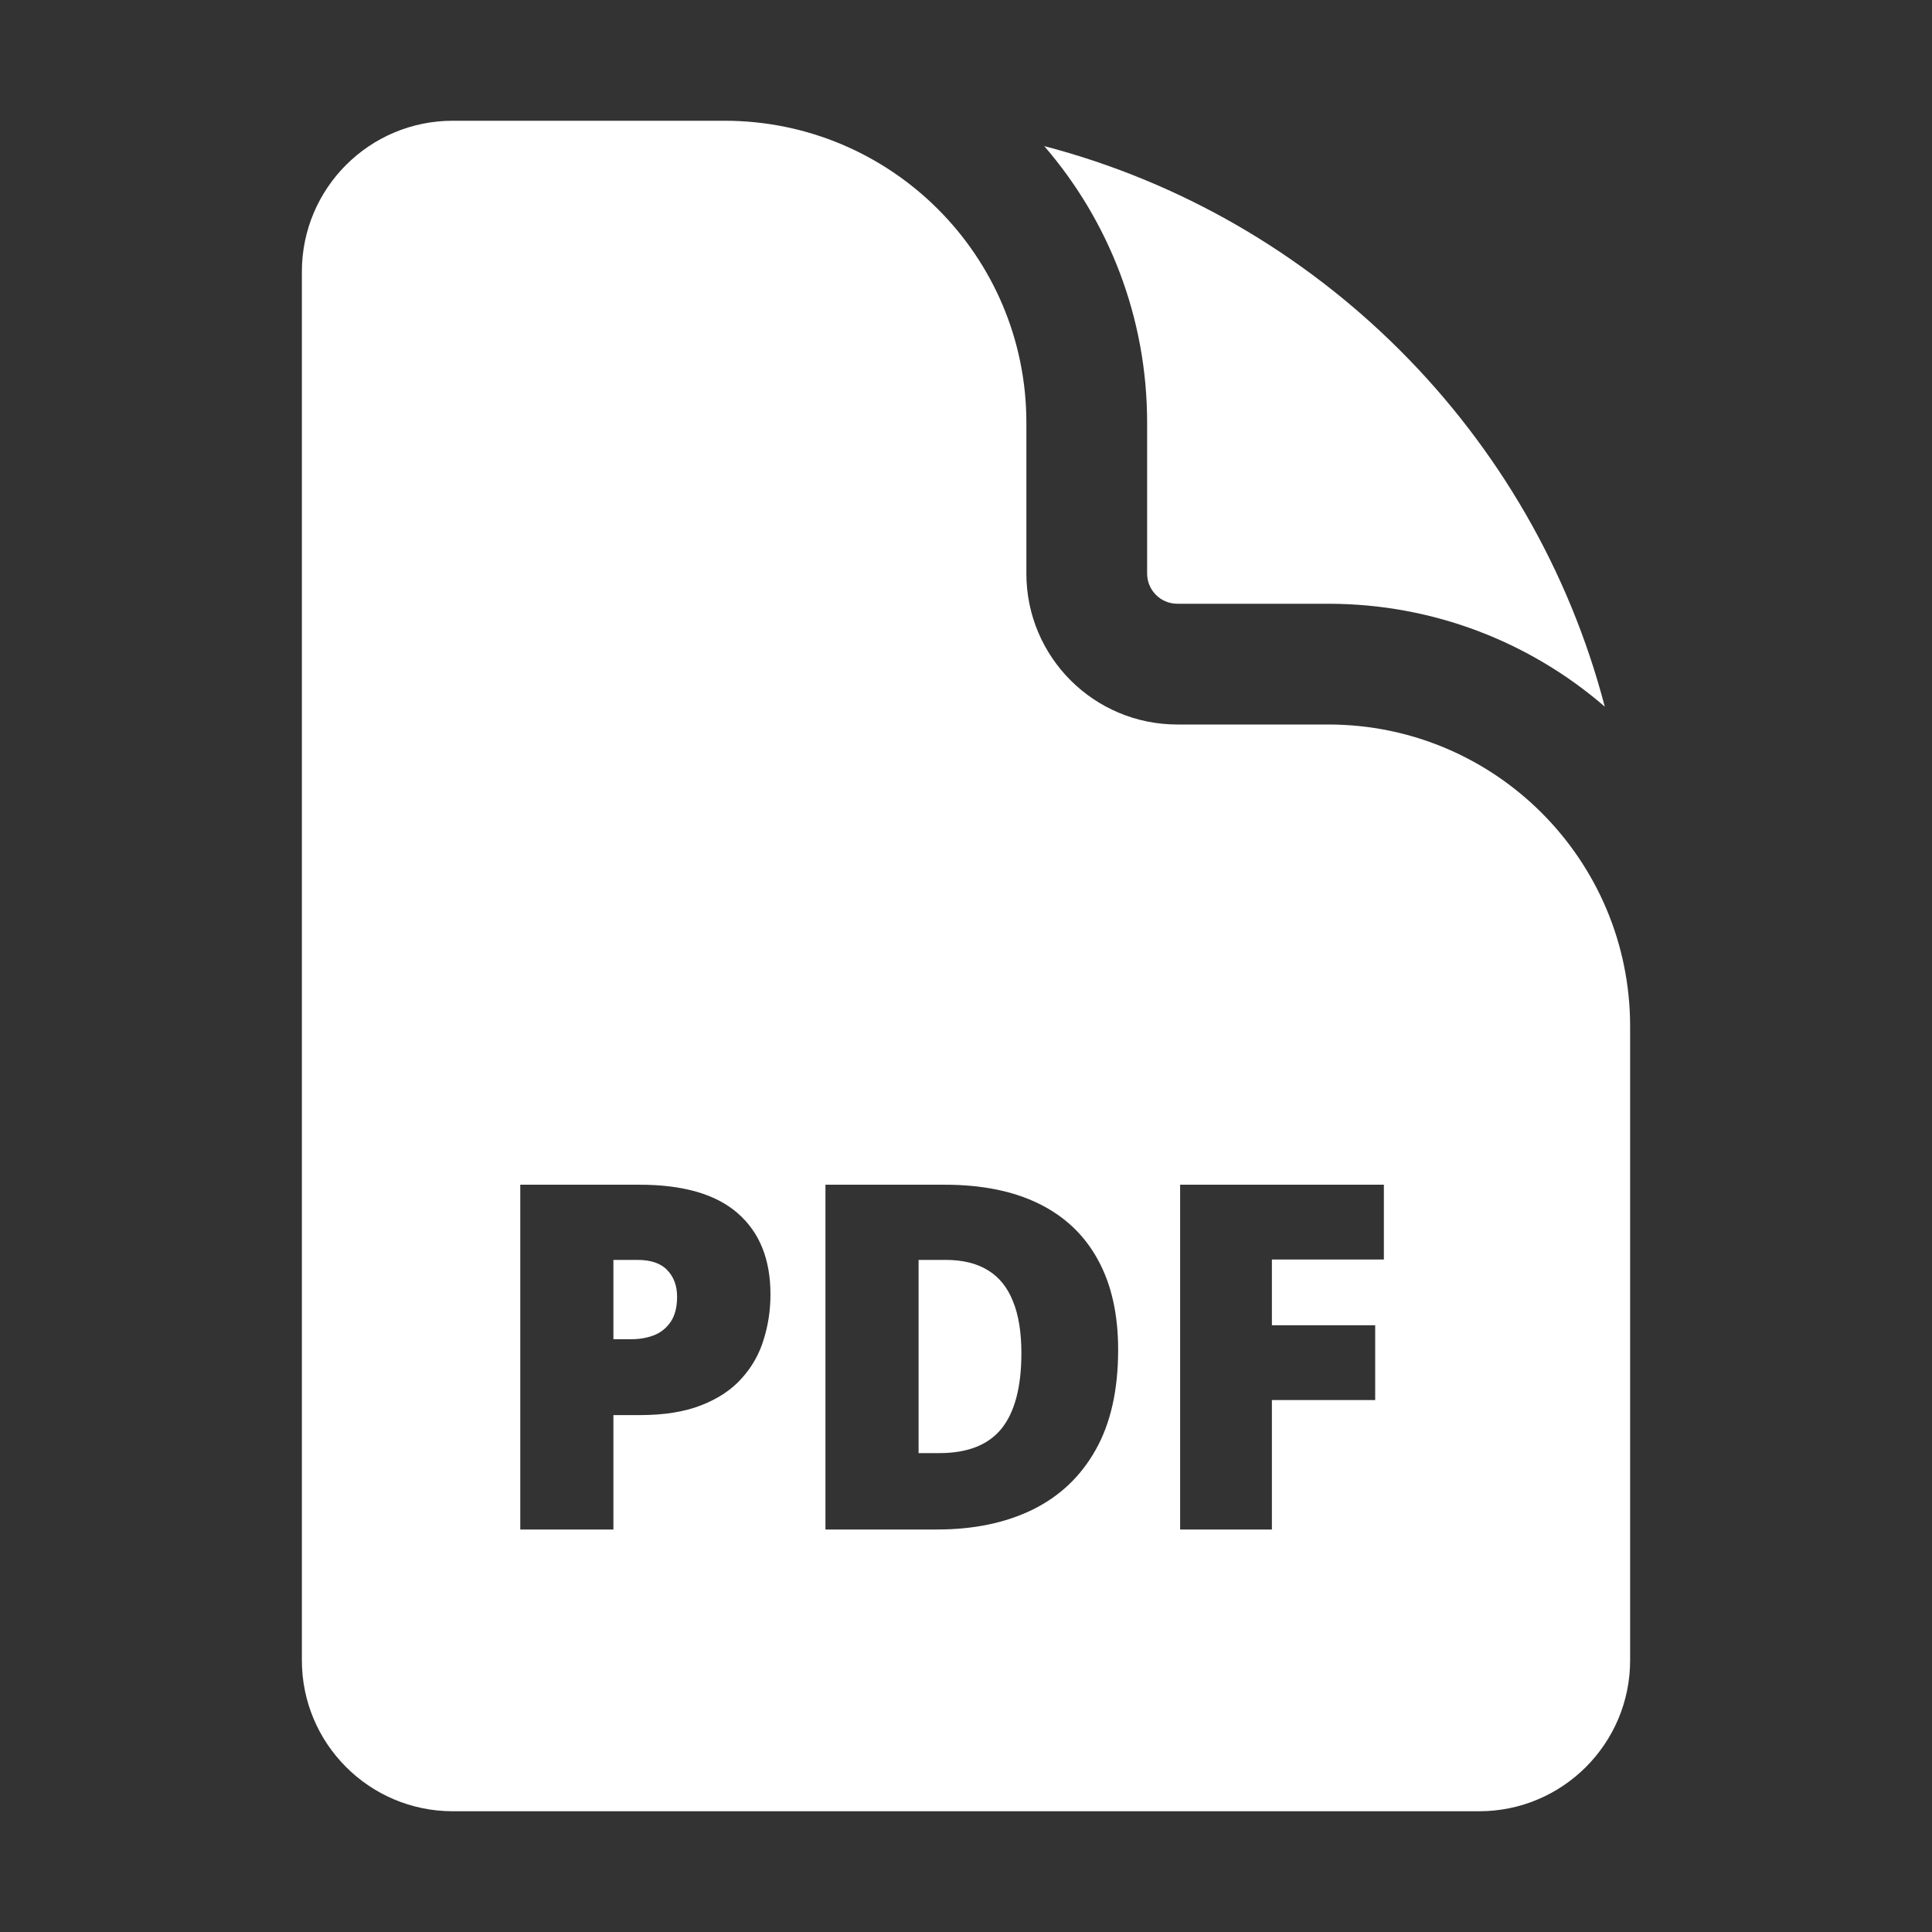 <svg width="24" height="24" viewBox="0 0 24 24" fill="none" xmlns="http://www.w3.org/2000/svg">
<rect x="0" y="0" width="24" height="24" fill="#333333" stroke="none"/>
<path d="M9 1.5C11.071 1.5 12.75 3.179 12.75 5.25V7.125C12.75 8.161 13.589 9 14.625 9H16.5C18.571 9 20.25 10.679 20.25 12.75V20.625C20.25 21.66 19.41 22.5 18.375 22.5H5.625C4.589 22.5 3.75 21.66 3.75 20.625V3.375C3.75 2.339 4.589 1.5 5.625 1.5H9ZM6.463 14.717V19H7.62V17.579H7.945C8.25 17.579 8.506 17.538 8.713 17.456C8.922 17.374 9.089 17.263 9.214 17.122C9.341 16.981 9.432 16.821 9.486 16.642C9.543 16.462 9.571 16.274 9.571 16.079C9.571 15.644 9.436 15.308 9.164 15.071C8.895 14.835 8.488 14.717 7.945 14.717H6.463ZM10.254 19H11.64C12.095 19 12.49 18.918 12.826 18.754C13.164 18.588 13.426 18.34 13.611 18.01C13.797 17.68 13.89 17.266 13.89 16.768C13.89 16.326 13.806 15.953 13.638 15.648C13.472 15.344 13.229 15.112 12.908 14.954C12.588 14.796 12.197 14.717 11.736 14.717H10.254V19ZM14.66 19H15.8V17.392H17.083V16.463H15.8V15.646H17.191V14.717H14.66V19ZM11.748 15.651C11.959 15.651 12.134 15.694 12.273 15.78C12.411 15.864 12.515 15.992 12.583 16.164C12.653 16.334 12.688 16.549 12.688 16.809C12.688 17.229 12.606 17.541 12.442 17.746C12.278 17.949 12.021 18.051 11.669 18.051H11.411V15.651H11.748ZM7.919 15.651C8.087 15.651 8.211 15.694 8.291 15.78C8.371 15.864 8.411 15.974 8.411 16.108C8.411 16.237 8.385 16.341 8.332 16.419C8.281 16.495 8.213 16.551 8.127 16.586C8.041 16.619 7.948 16.636 7.849 16.636H7.62V15.651H7.919ZM12.972 1.815C16.37 2.703 19.047 5.38 19.935 8.778C19.014 7.982 17.813 7.5 16.5 7.5H14.625C14.418 7.5 14.25 7.332 14.25 7.125V5.25C14.25 3.937 13.768 2.736 12.972 1.815Z" fill="white"/>
</svg>
